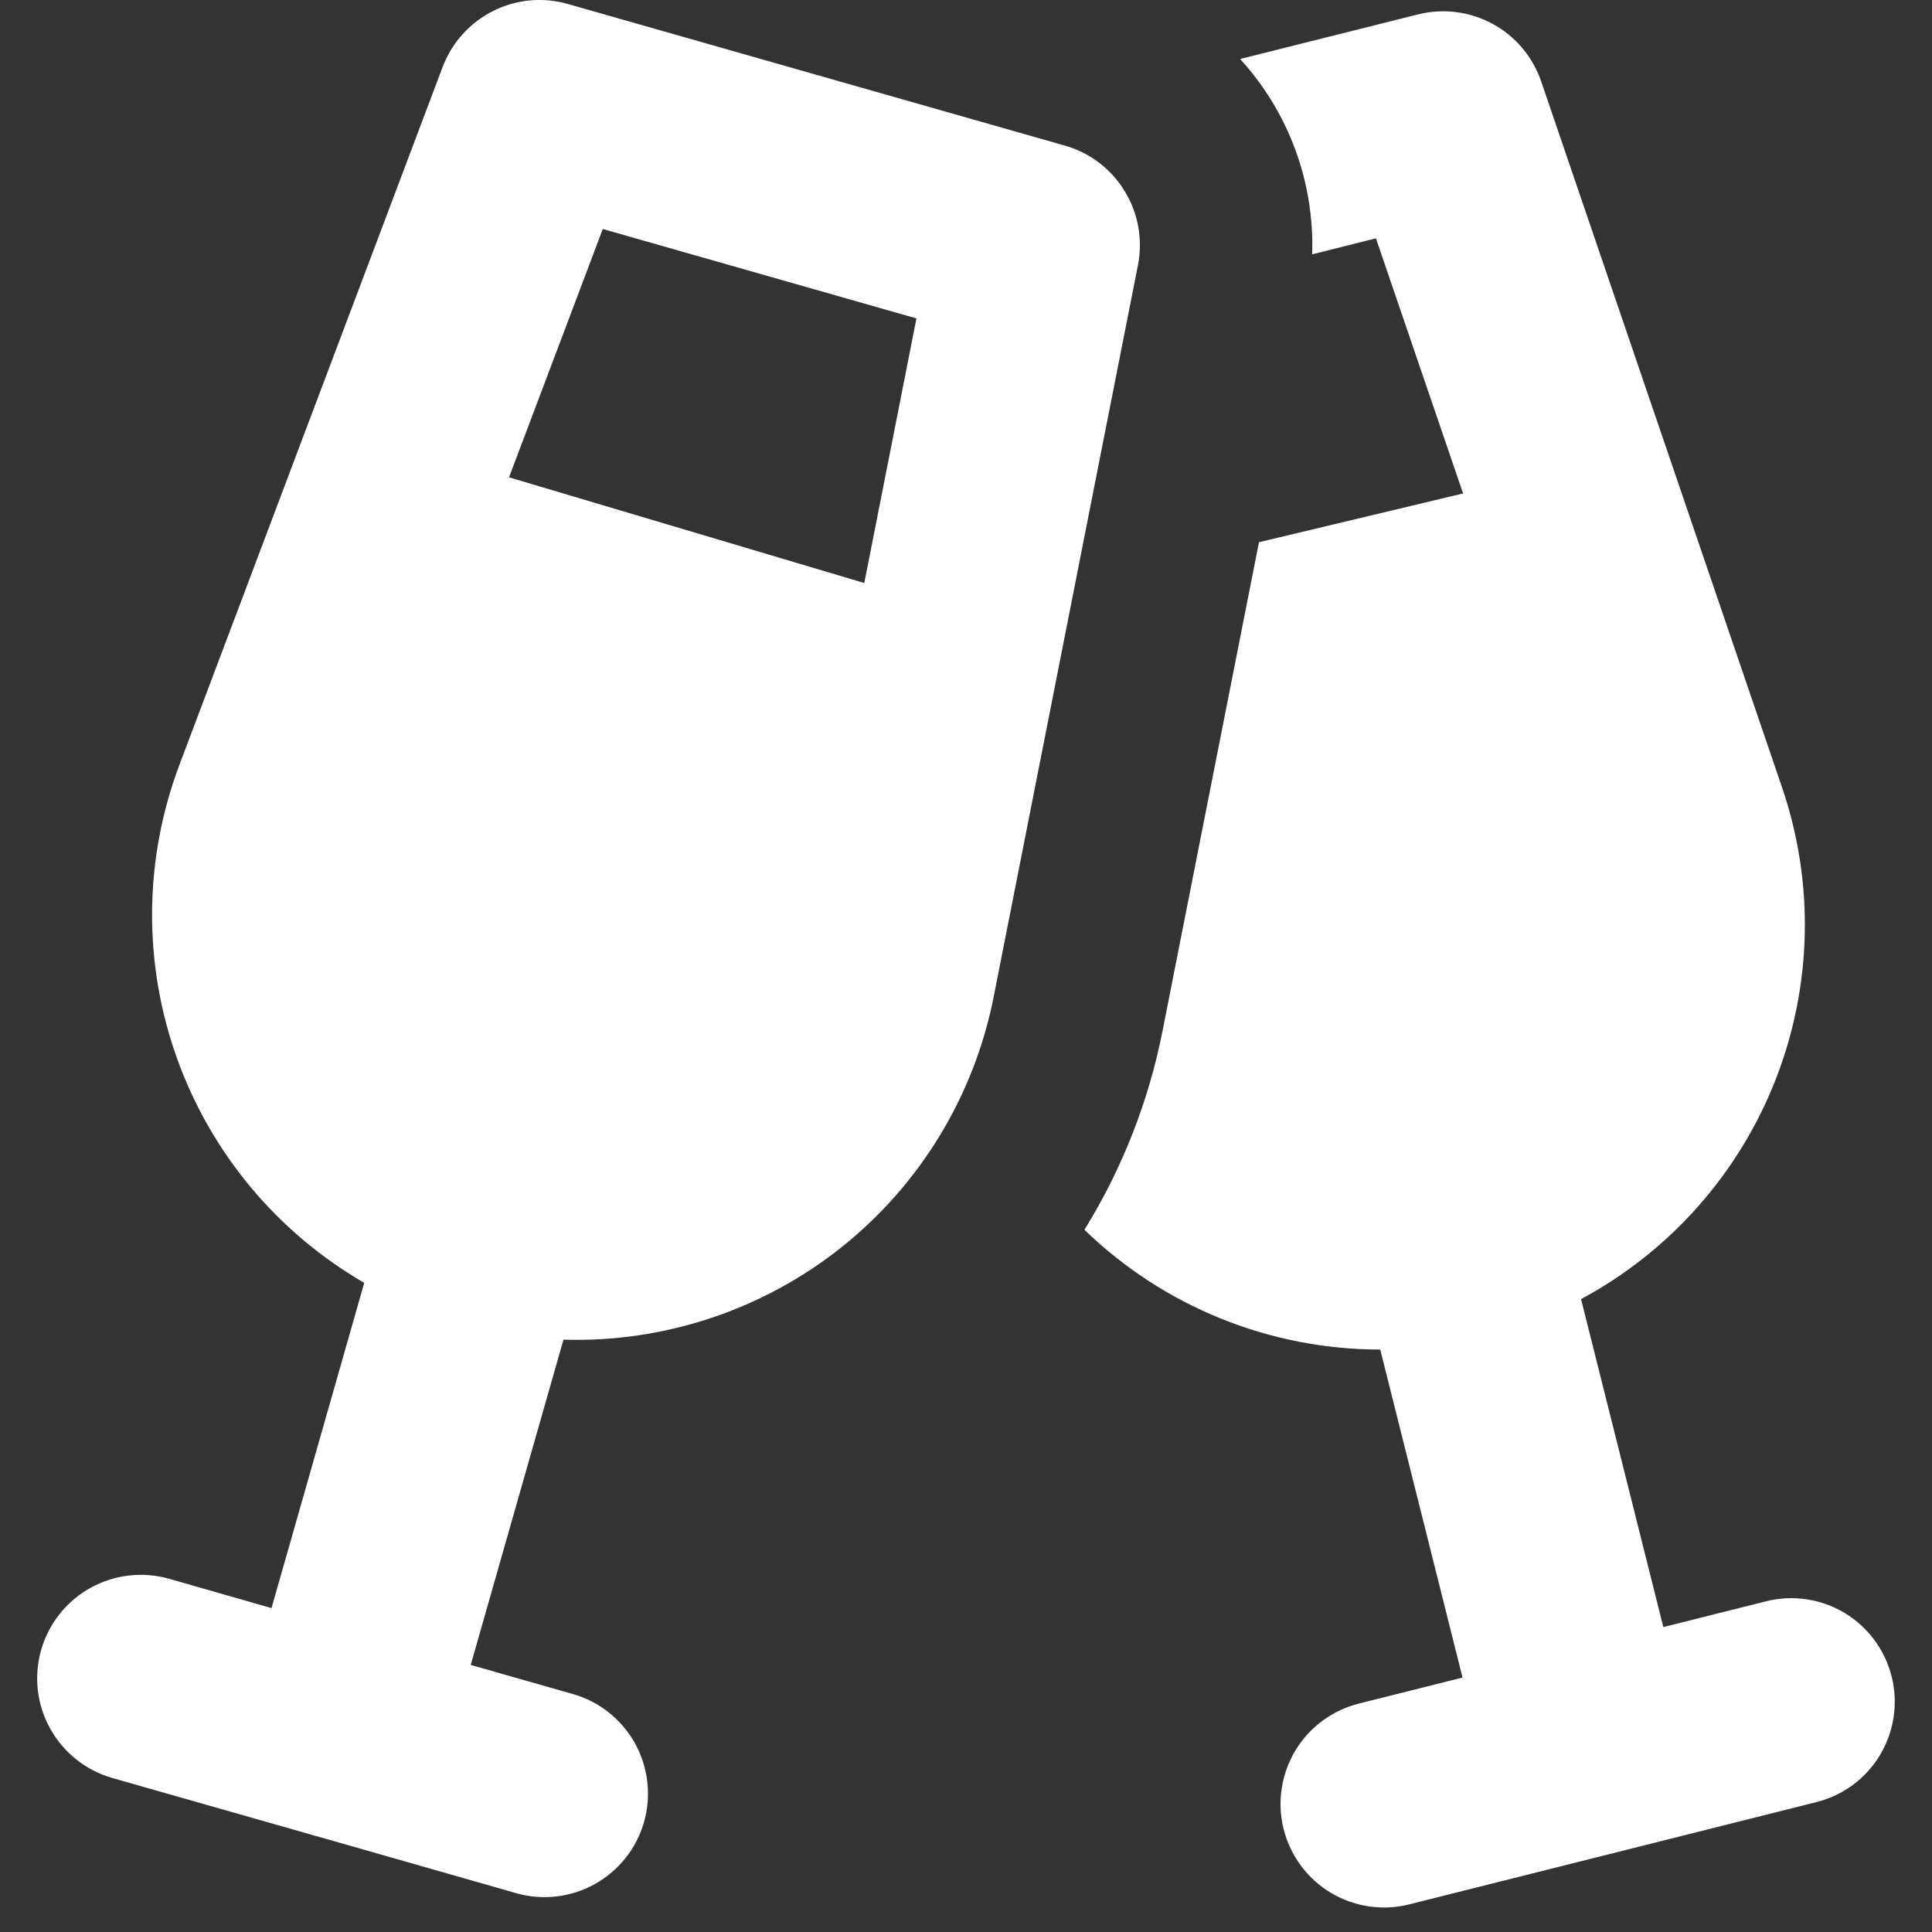 <svg width="17" height="17" viewBox="0 0 17 17" fill="none" xmlns="http://www.w3.org/2000/svg">
<rect x="0" y="0" width="17" height="17" fill="#333333" stroke="none"/>
<path fill-rule="evenodd" clip-rule="evenodd" d="M3.895 0.589C3.976 0.375 4.134 0.2 4.338 0.097C4.542 -0.006 4.777 -0.028 4.996 0.035L9.369 1.281C9.589 1.343 9.777 1.486 9.896 1.681C10.016 1.877 10.057 2.109 10.013 2.333L8.743 8.774C8.571 9.643 8.096 10.424 7.403 10.976C6.71 11.527 5.843 11.815 4.958 11.788L4.142 14.65L5.04 14.906C5.273 14.972 5.469 15.128 5.587 15.339C5.704 15.55 5.733 15.8 5.667 16.032C5.601 16.264 5.445 16.461 5.234 16.578C5.023 16.696 4.773 16.725 4.541 16.658L2.808 16.163C2.78 16.156 2.751 16.148 2.723 16.139L0.988 15.645C0.756 15.578 0.559 15.422 0.442 15.211C0.324 15 0.296 14.751 0.362 14.518C0.429 14.286 0.584 14.089 0.796 13.972C1.007 13.855 1.256 13.826 1.488 13.892L2.389 14.15L3.205 11.288C2.438 10.844 1.854 10.143 1.556 9.308C1.258 8.474 1.266 7.561 1.578 6.732L3.895 0.589ZM4.479 4.2L7.605 5.13L8.064 2.802L5.304 2.015L4.479 4.2ZM12.145 11.875C11.173 11.875 10.24 11.497 9.542 10.821C9.875 10.283 10.108 9.689 10.23 9.068L11.078 4.771L12.874 4.342L12.107 2.097L11.546 2.238C11.567 1.604 11.34 0.987 10.912 0.519L12.476 0.127C12.698 0.071 12.933 0.101 13.134 0.21C13.335 0.319 13.487 0.5 13.561 0.716L15.681 6.93C15.967 7.768 15.946 8.68 15.622 9.505C15.298 10.329 14.692 11.012 13.912 11.431L14.636 14.317L15.54 14.09C15.774 14.031 16.023 14.068 16.23 14.192C16.437 14.316 16.586 14.518 16.645 14.752C16.704 14.986 16.667 15.234 16.543 15.442C16.419 15.649 16.218 15.798 15.983 15.857L14.231 16.297C14.207 16.304 14.184 16.31 14.159 16.315L12.4 16.757C12.166 16.816 11.918 16.779 11.71 16.655C11.503 16.531 11.354 16.329 11.295 16.095C11.236 15.861 11.273 15.613 11.397 15.405C11.521 15.198 11.723 15.049 11.957 14.99L12.869 14.761L12.145 11.875Z" fill="white"/>
</svg>
